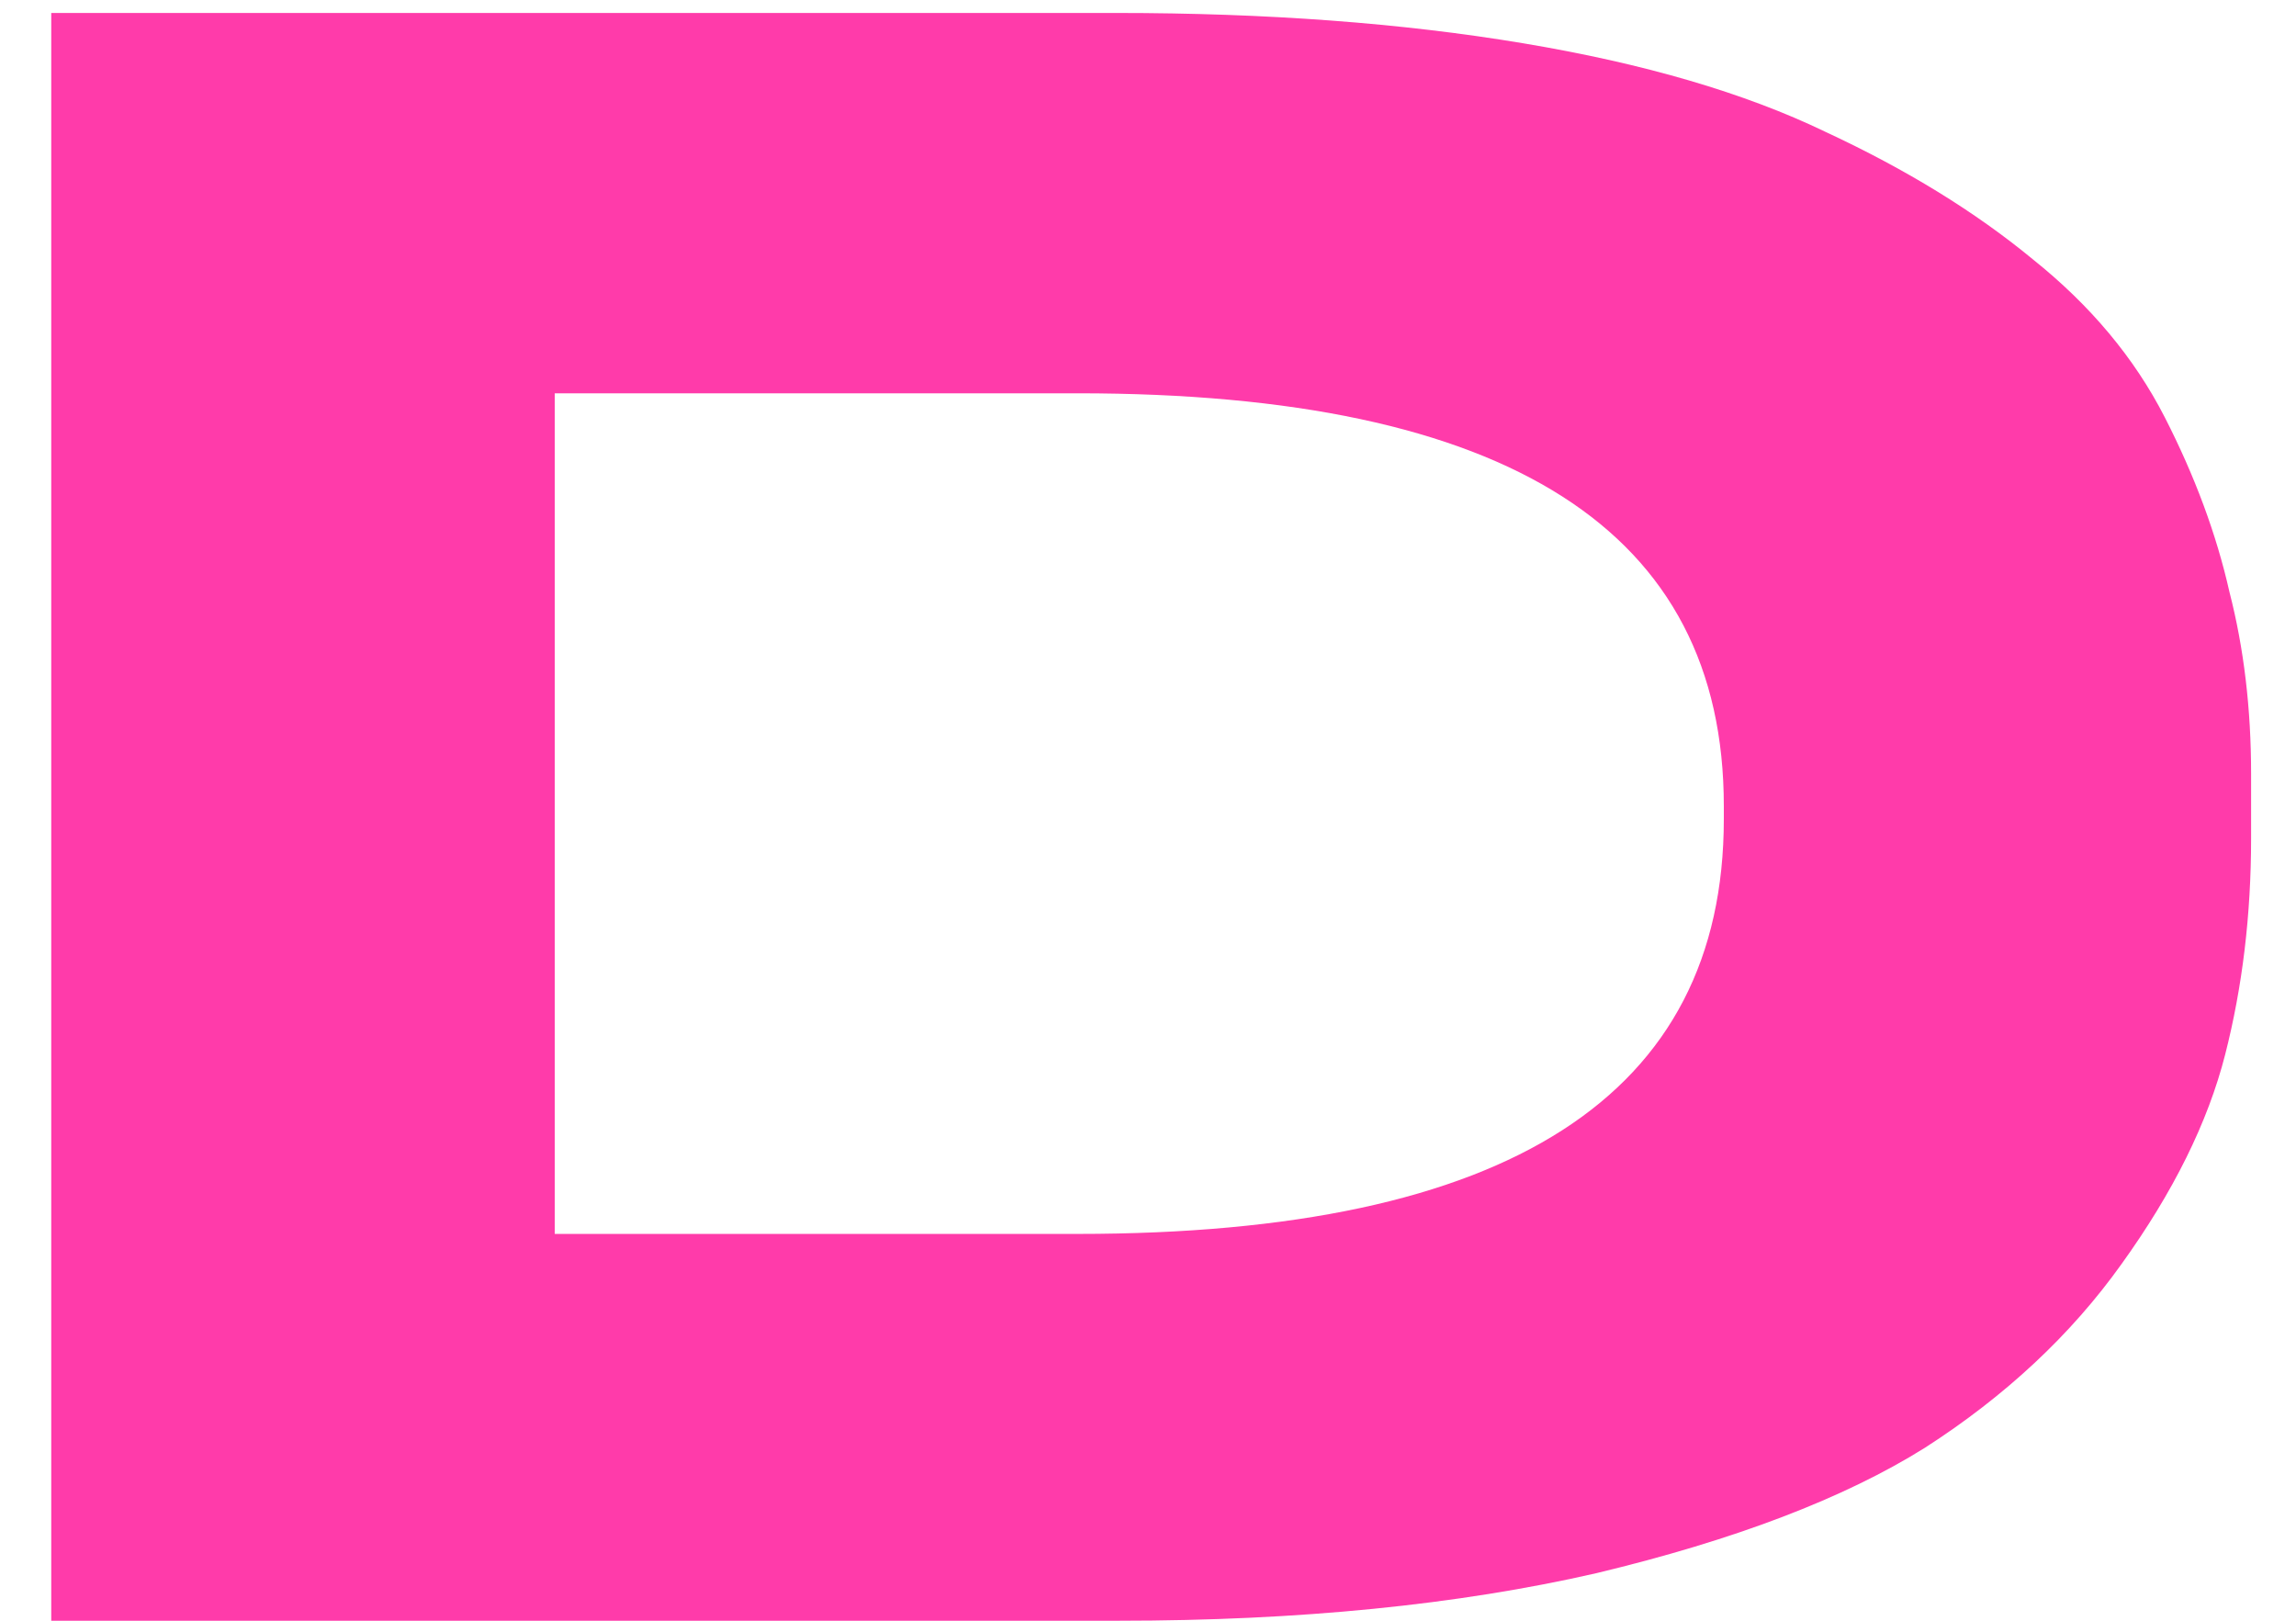 <?xml version="1.0" encoding="UTF-8"?> <svg xmlns="http://www.w3.org/2000/svg" width="34" height="24" viewBox="0 0 34 24" fill="none"><path d="M0.759 24V0.192H16.535C18.754 0.192 20.759 0.341 22.551 0.64C24.343 0.939 25.837 1.376 27.031 1.952C28.226 2.507 29.25 3.136 30.103 3.84C30.957 4.523 31.607 5.301 32.055 6.176C32.503 7.051 32.823 7.915 33.015 8.768C33.229 9.6 33.335 10.496 33.335 11.456V12.416C33.335 13.547 33.207 14.613 32.951 15.616C32.695 16.619 32.183 17.653 31.415 18.72C30.669 19.765 29.698 20.672 28.503 21.44C27.309 22.187 25.687 22.805 23.639 23.296C21.591 23.765 19.234 24 16.567 24H0.759ZM8.215 5.824V18.272H15.959C22.338 18.272 25.527 16.224 25.527 12.128V11.936C25.527 7.861 22.338 5.824 15.959 5.824H8.215Z" fill="#FF3BAA"></path></svg> 